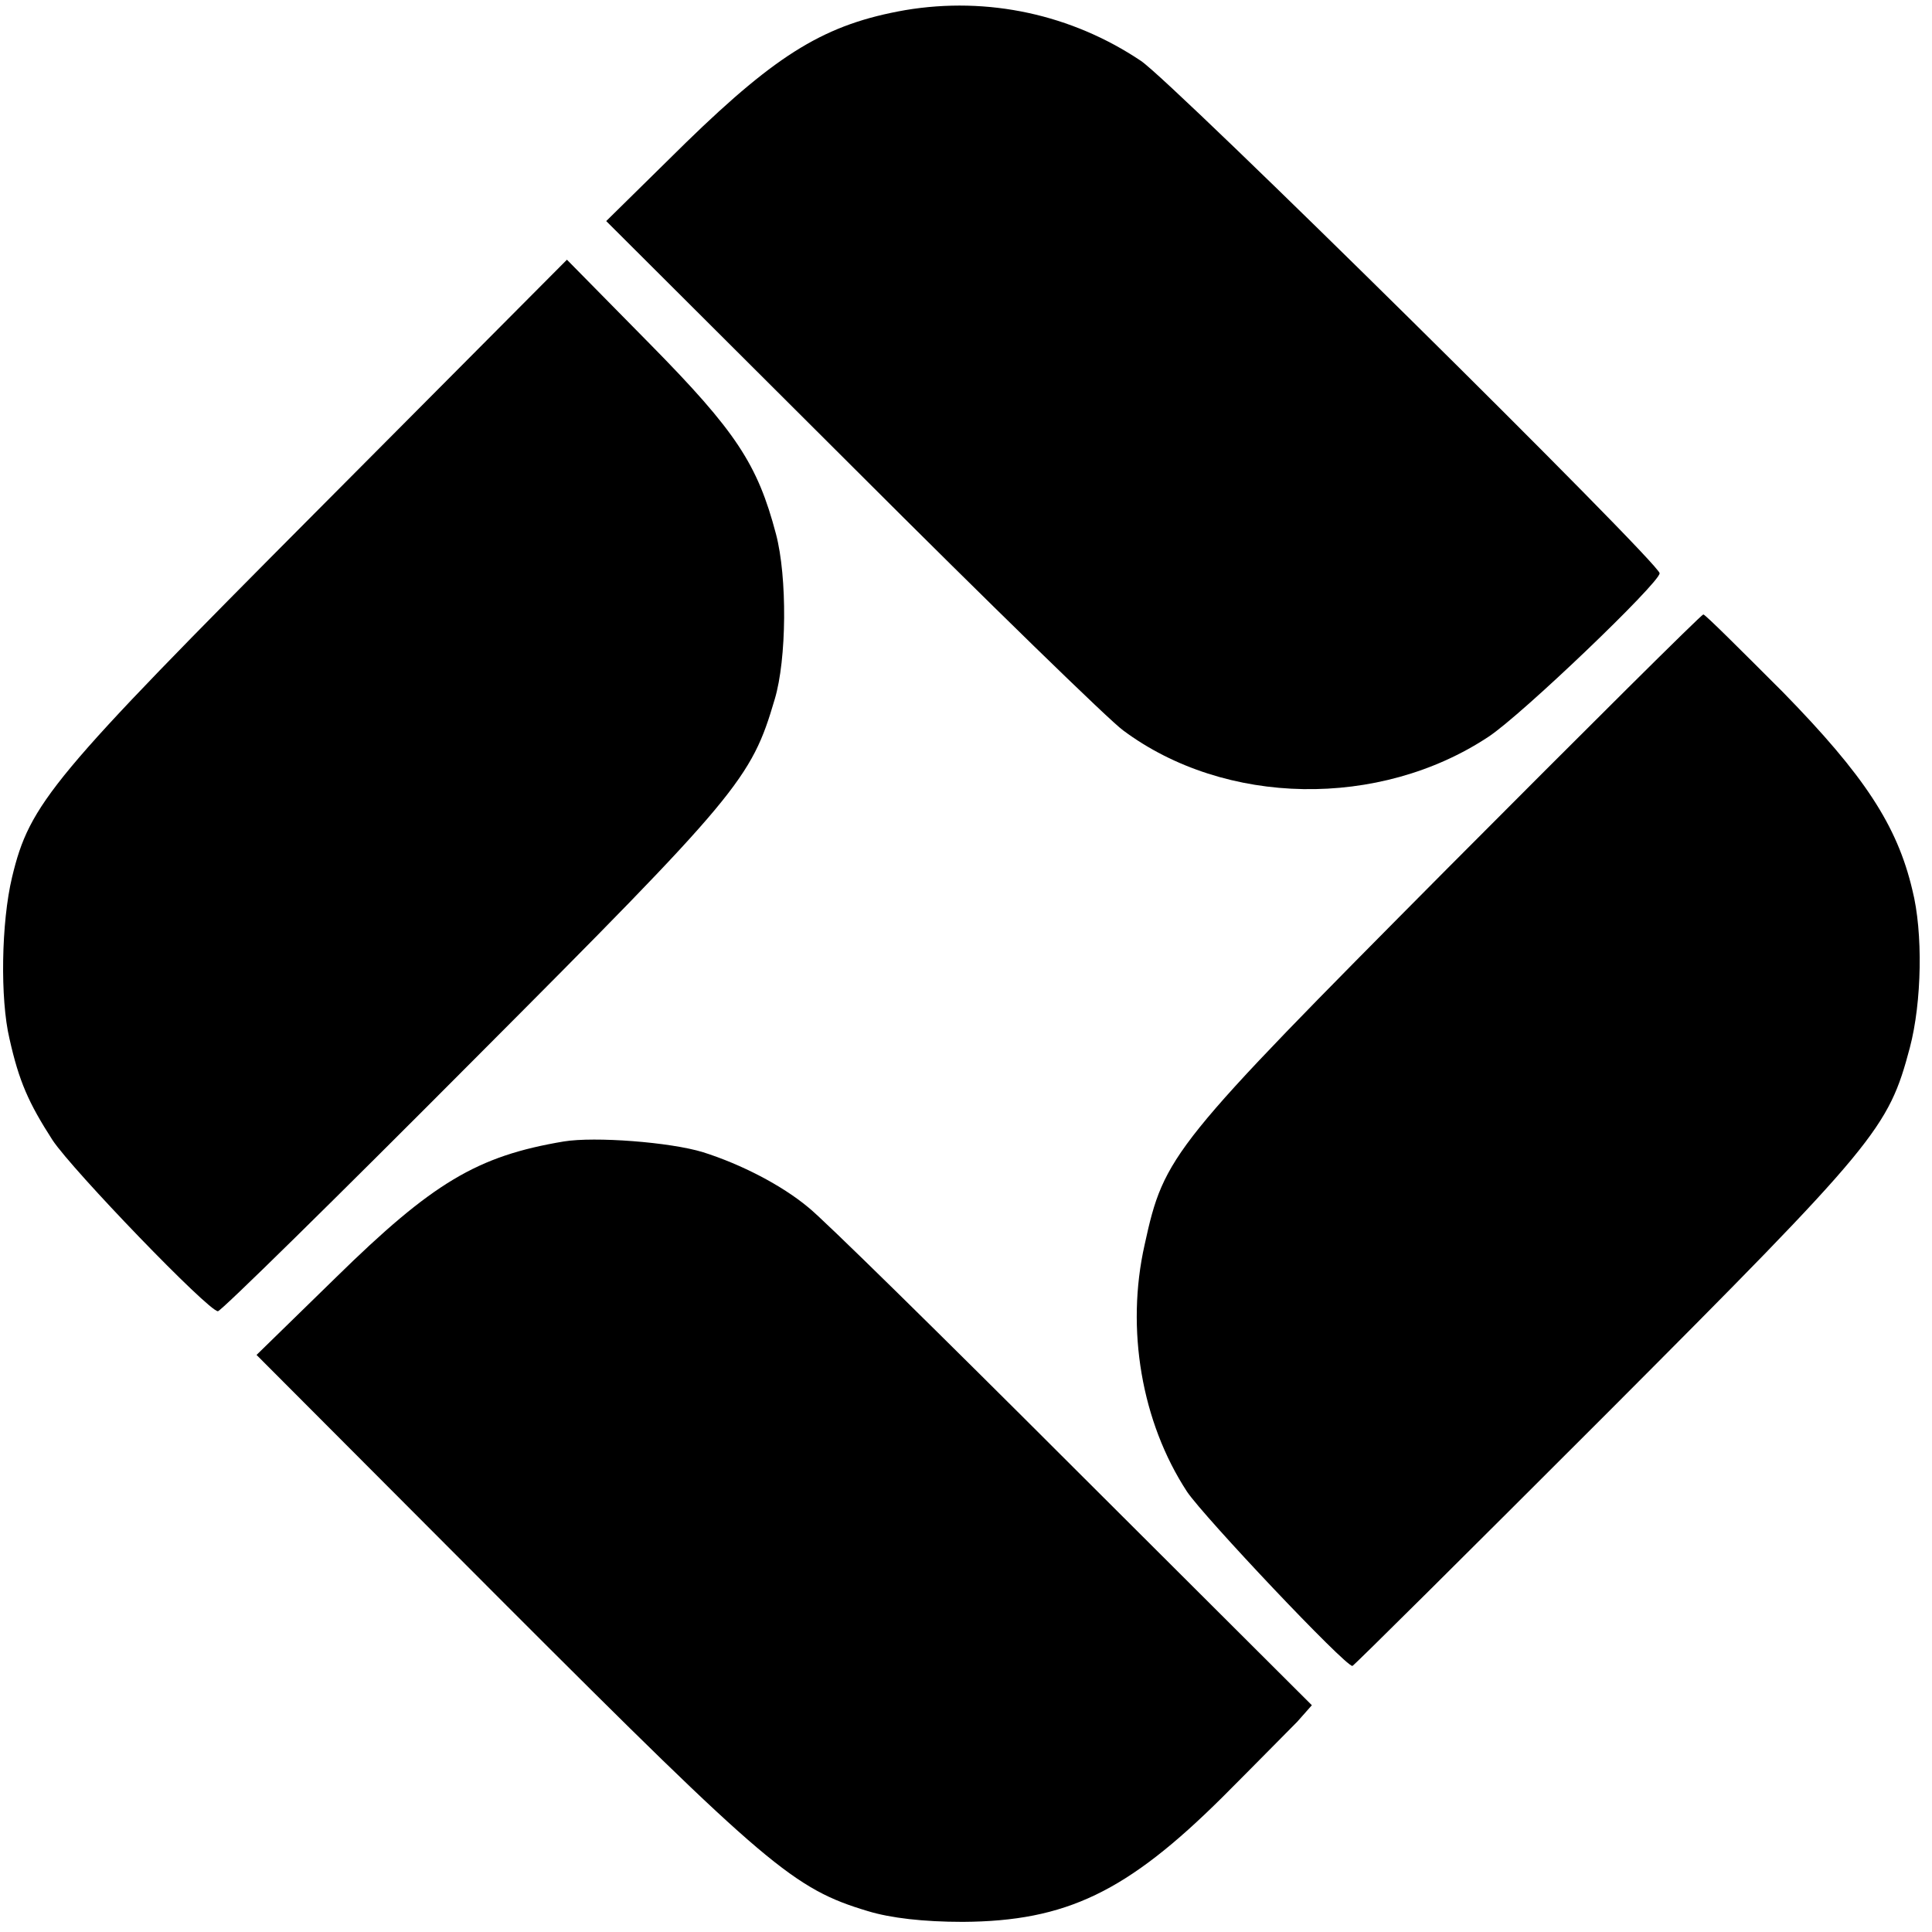 <?xml version="1.0" standalone="no"?>
<!DOCTYPE svg PUBLIC "-//W3C//DTD SVG 20010904//EN"
 "http://www.w3.org/TR/2001/REC-SVG-20010904/DTD/svg10.dtd">
<svg version="1.0" xmlns="http://www.w3.org/2000/svg"
 width="305pt" height="305pt" viewBox="0 0 305 305"
 preserveAspectRatio="xMidYMid meet">
<g transform="translate(0,305) scale(0.1,-0.1)"
fill="#000000" stroke="none">
<path d="M1429 3034 c-125 -22 -200 -67 -346 -209 l-126 -124 389 -388 c214
-214 406 -401 427 -416 161 -120 405 -124 577 -10 53 35 270 243 270 258 0 16
-769 776 -819 809 -109 73 -241 102 -372 80z"/>
<path d="M499 2242 c-418 -420 -452 -460 -480 -577 -17 -71 -19 -192 -4 -255
15 -67 30 -101 68 -160 32 -48 246 -270 261 -270 5 0 187 179 405 398 417 418
437 442 474 568 19 63 20 193 2 261 -29 110 -63 162 -199 300 l-131 133 -396
-398z"/>
<path d="M2284 1678 c-435 -438 -446 -451 -477 -593 -30 -133 -5 -280 67 -390
27 -40 249 -275 261 -275 2 0 183 180 403 400 425 426 443 448 477 576 19 72
21 182 4 249 -24 102 -76 181 -204 312 -67 67 -123 123 -126 123 -3 0 -185
-181 -405 -402z"/>
<path d="M890 1248 c-137 -23 -207 -65 -360 -215 l-125 -122 394 -395 c412
-412 454 -448 571 -483 36 -11 88 -17 150 -17 163 1 259 47 410 197 52 52 105
106 118 119 l23 26 -377 376 c-207 207 -395 392 -418 410 -42 35 -106 68 -166
87 -52 16 -171 25 -220 17z"/>
</g>
</svg>
